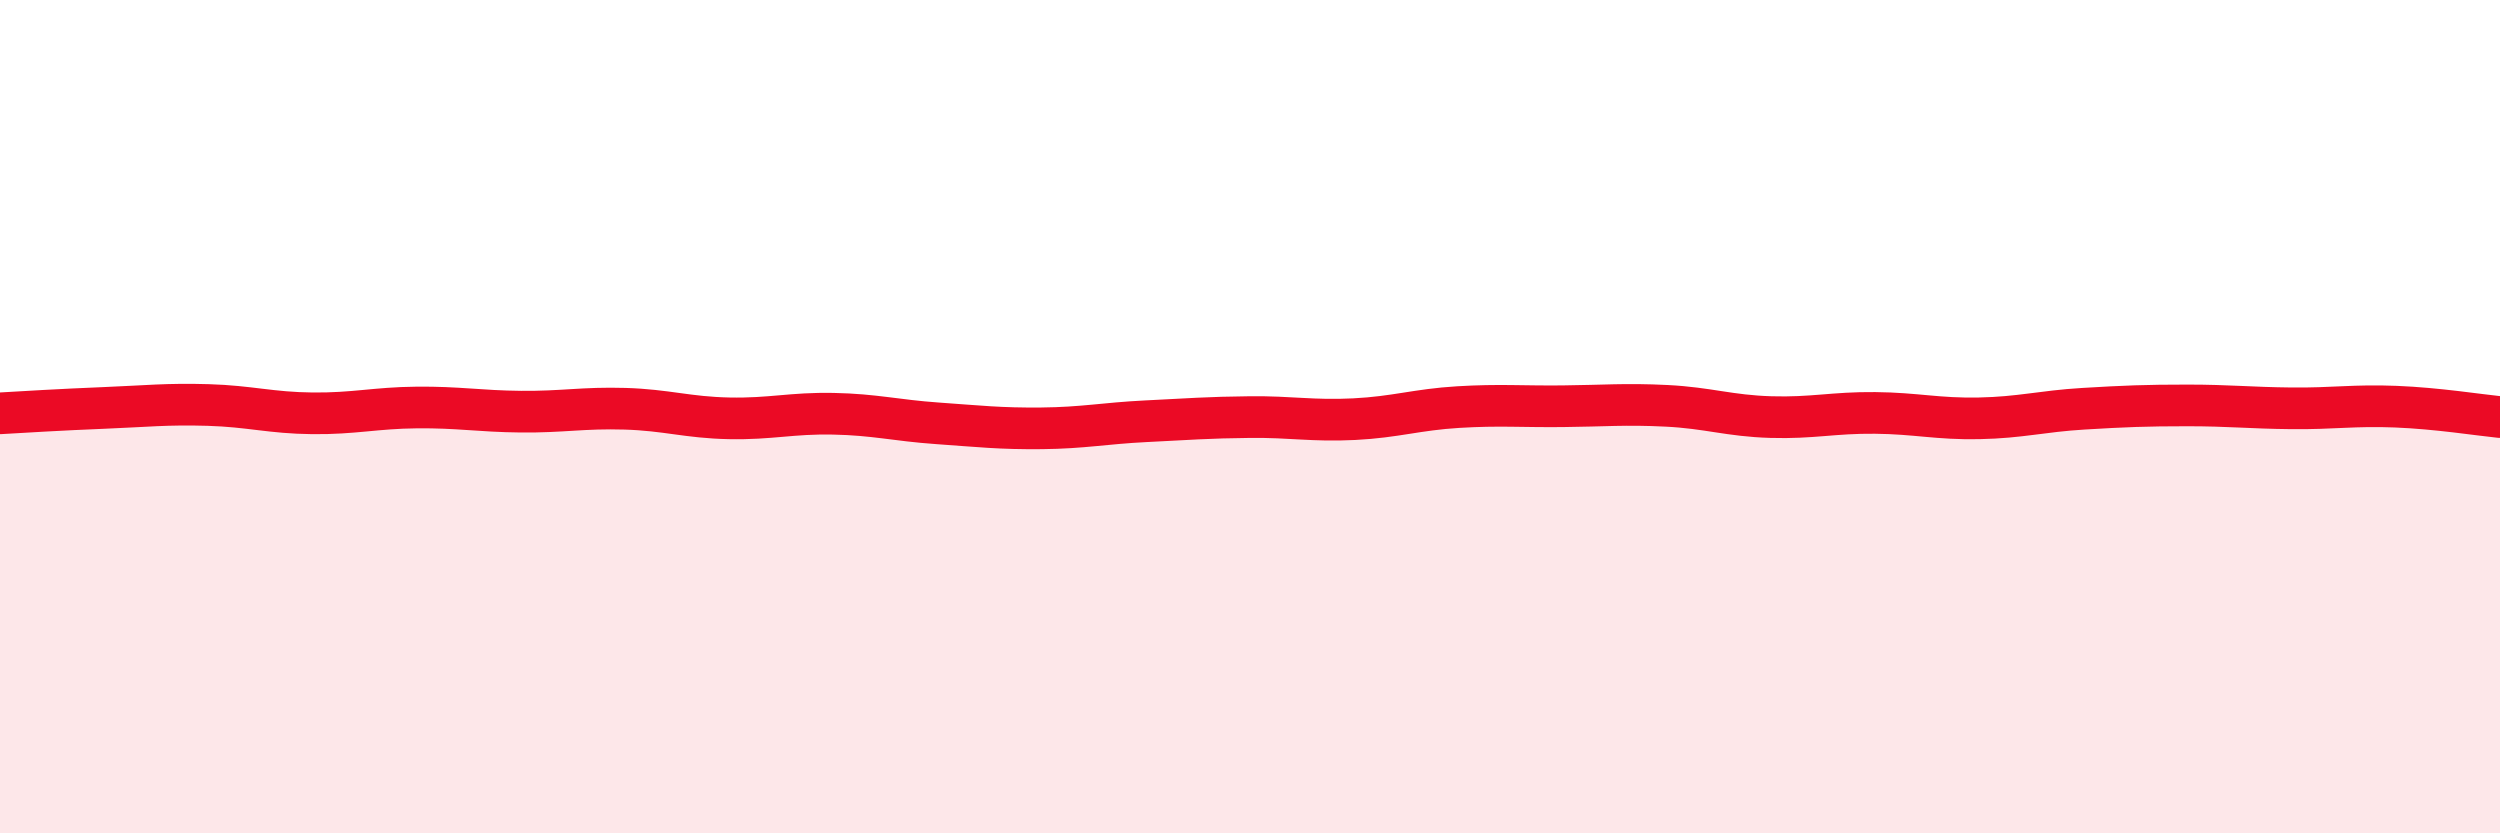 
    <svg width="60" height="20" viewBox="0 0 60 20" xmlns="http://www.w3.org/2000/svg">
      <path
        d="M 0,9.92 C 0.5,9.89 1.5,9.83 2.5,9.79 C 3.5,9.75 4,9.69 5,9.72 C 6,9.75 6.5,9.91 7.5,9.92 C 8.5,9.93 9,9.79 10,9.78 C 11,9.77 11.5,9.87 12.5,9.88 C 13.5,9.89 14,9.78 15,9.81 C 16,9.84 16.5,10.02 17.5,10.04 C 18.5,10.06 19,9.91 20,9.93 C 21,9.95 21.5,10.09 22.5,10.16 C 23.5,10.23 24,10.29 25,10.28 C 26,10.27 26.5,10.16 27.5,10.11 C 28.5,10.06 29,10.02 30,10.01 C 31,10 31.5,10.11 32.5,10.06 C 33.5,10.01 34,9.83 35,9.77 C 36,9.71 36.5,9.76 37.5,9.75 C 38.5,9.74 39,9.69 40,9.74 C 41,9.79 41.5,9.98 42.5,10.01 C 43.5,10.04 44,9.9 45,9.91 C 46,9.92 46.5,10.06 47.5,10.04 C 48.5,10.02 49,9.87 50,9.81 C 51,9.75 51.5,9.73 52.5,9.73 C 53.5,9.73 54,9.79 55,9.8 C 56,9.81 56.5,9.72 57.5,9.76 C 58.5,9.8 59.5,9.96 60,10.01L60 20L0 20Z"
        fill="#EB0A25"
        opacity="0.1"
        stroke-linecap="round"
        stroke-linejoin="round"
      />
      <path
        d="M 0,9.92 C 0.5,9.89 1.5,9.83 2.5,9.79 C 3.5,9.75 4,9.69 5,9.72 C 6,9.75 6.5,9.91 7.5,9.92 C 8.5,9.93 9,9.79 10,9.78 C 11,9.77 11.5,9.87 12.5,9.88 C 13.5,9.89 14,9.78 15,9.81 C 16,9.84 16.5,10.02 17.5,10.04 C 18.5,10.06 19,9.91 20,9.93 C 21,9.95 21.5,10.09 22.5,10.16 C 23.5,10.23 24,10.29 25,10.28 C 26,10.27 26.5,10.16 27.5,10.11 C 28.5,10.06 29,10.02 30,10.01 C 31,10 31.5,10.11 32.5,10.06 C 33.5,10.01 34,9.83 35,9.77 C 36,9.71 36.5,9.76 37.5,9.75 C 38.5,9.74 39,9.69 40,9.74 C 41,9.79 41.5,9.98 42.5,10.01 C 43.5,10.04 44,9.9 45,9.91 C 46,9.92 46.5,10.06 47.5,10.04 C 48.5,10.02 49,9.87 50,9.81 C 51,9.75 51.5,9.73 52.5,9.73 C 53.5,9.73 54,9.79 55,9.8 C 56,9.81 56.5,9.72 57.5,9.76 C 58.5,9.8 59.5,9.96 60,10.01"
        stroke="#EB0A25"
        stroke-width="1"
        fill="none"
        stroke-linecap="round"
        stroke-linejoin="round"
      />
    </svg>
  